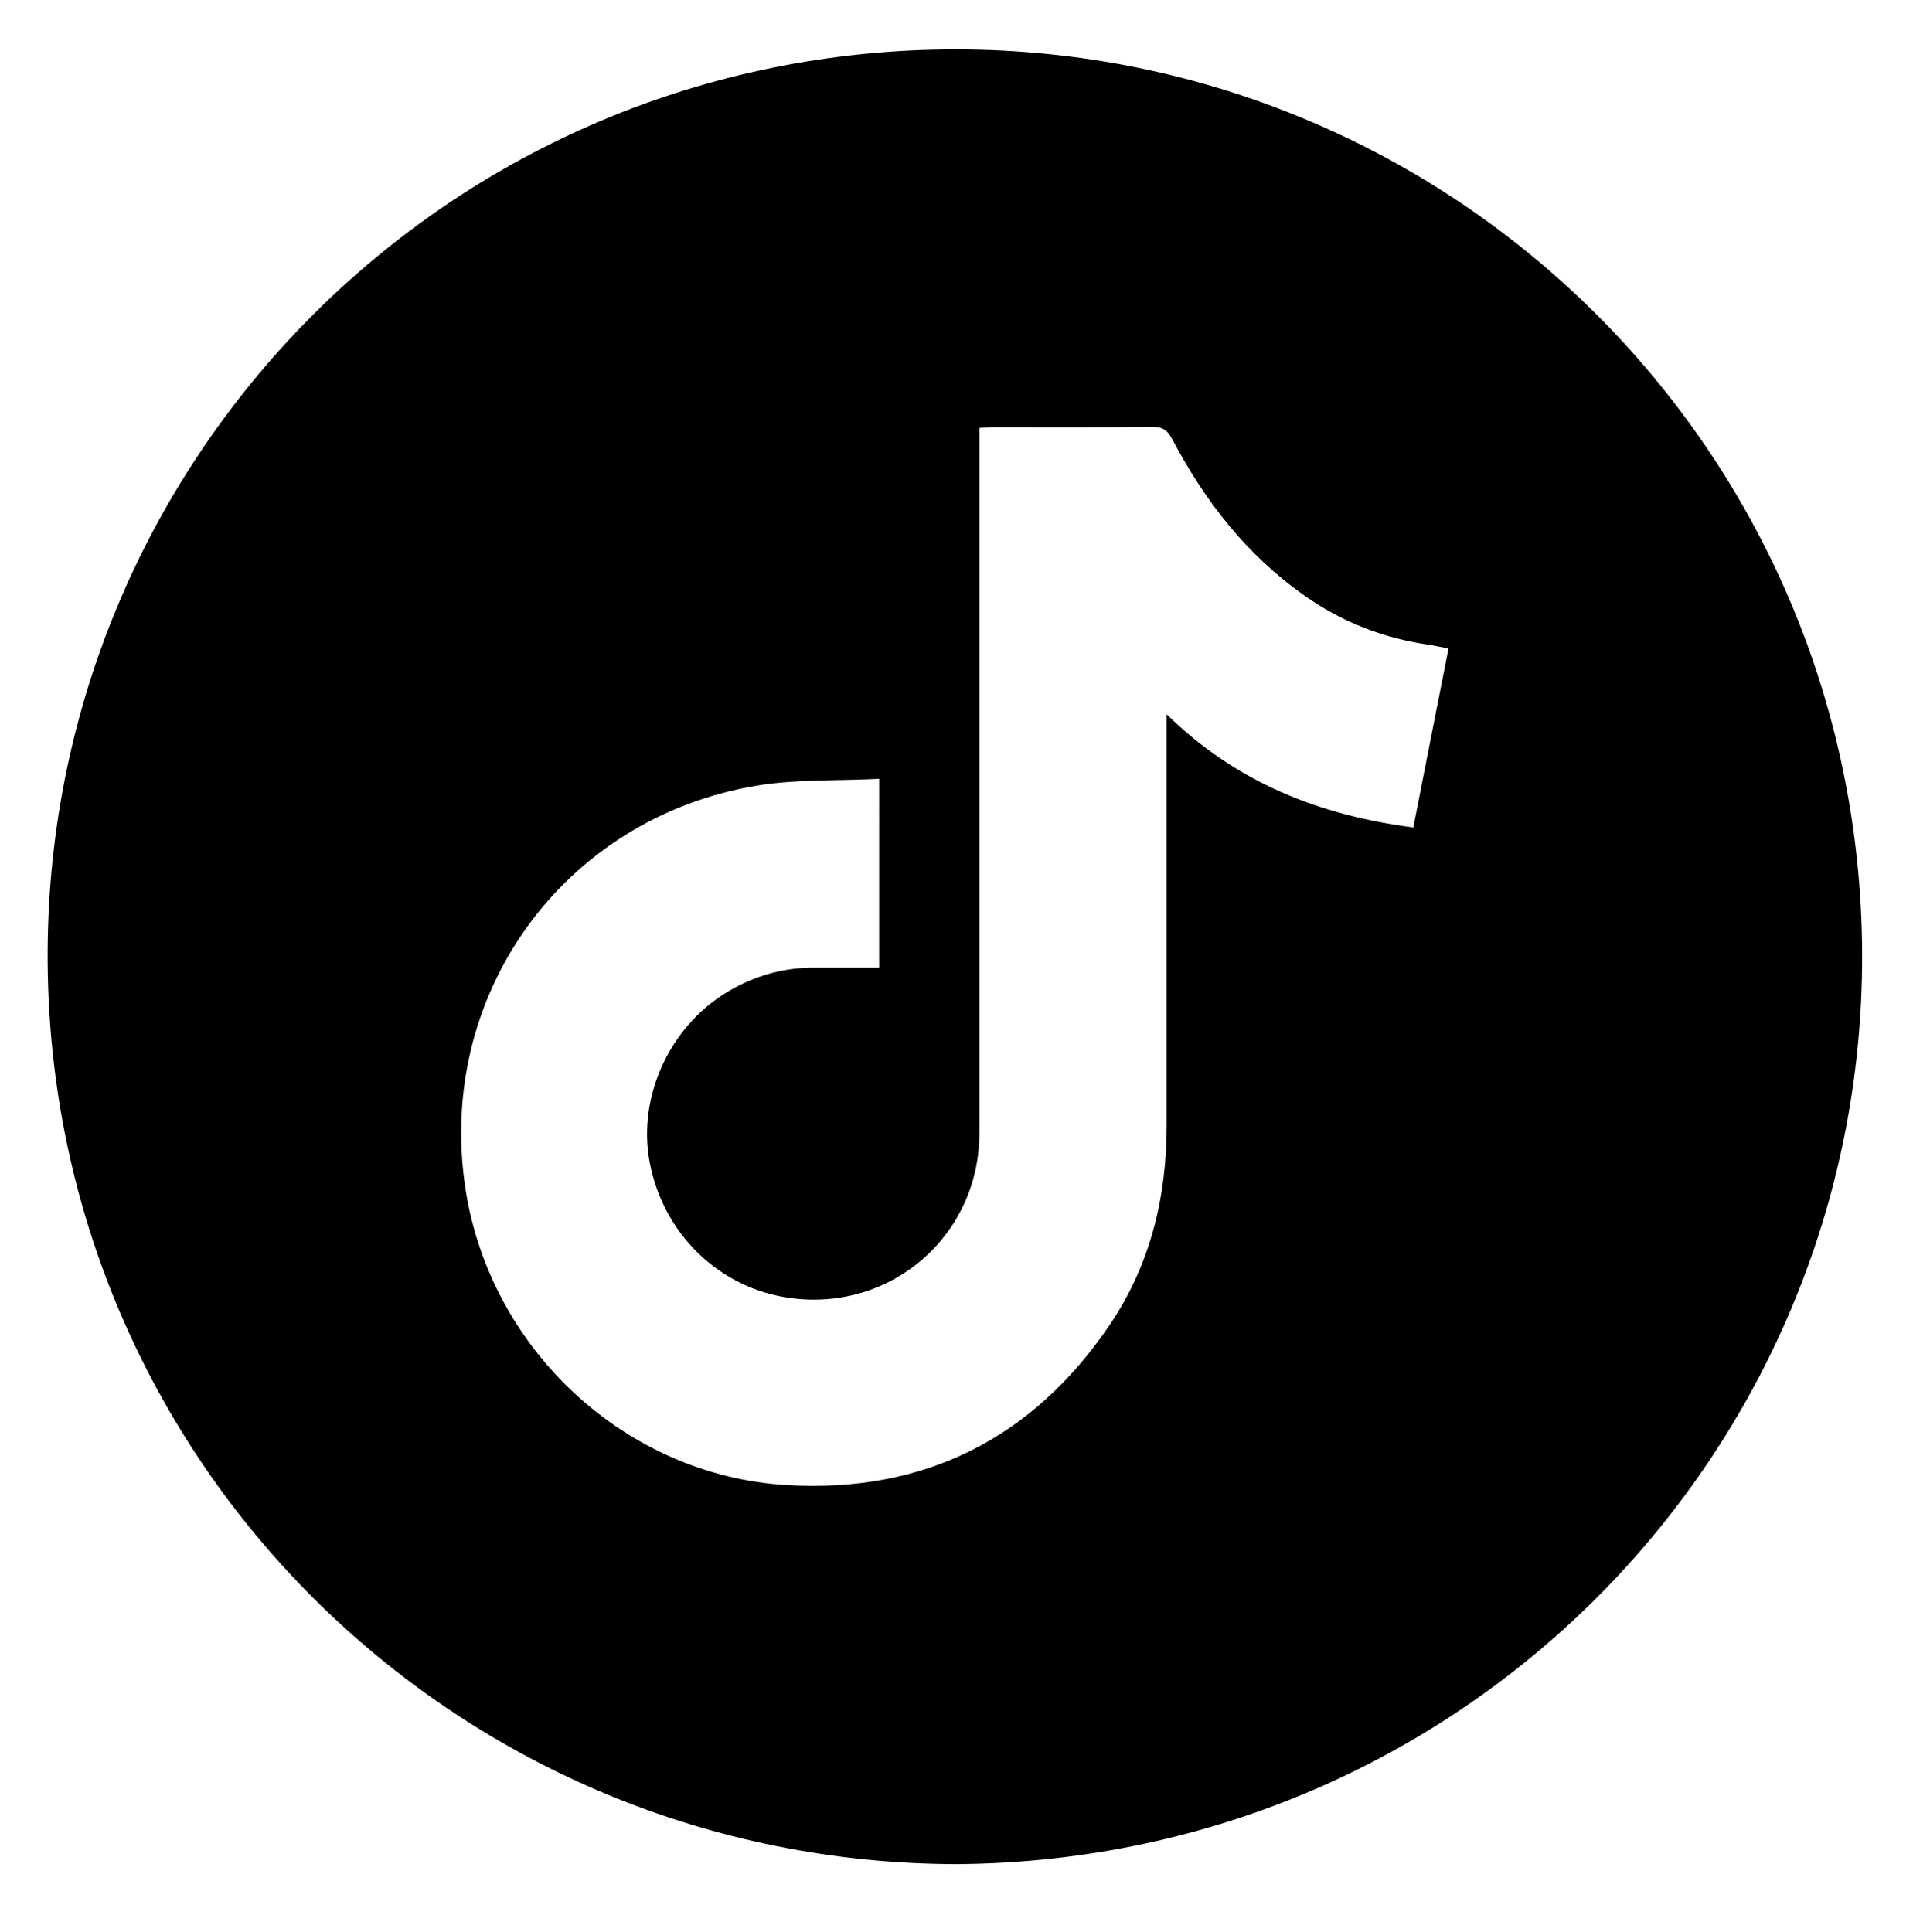 <?xml version="1.0" encoding="utf-8"?>
<!-- Generator: Adobe Illustrator 28.0.0, SVG Export Plug-In . SVG Version: 6.00 Build 0)  -->
<svg version="1.1" id="Layer_1" xmlns="http://www.w3.org/2000/svg" xmlns:xlink="http://www.w3.org/1999/xlink" x="0px" y="0px"
	 viewBox="0 0 718.3 719.2" style="enable-background:new 0 0 718.3 719.2;" xml:space="preserve">
<path d="M356.1,693.9C172.2,693.6,21.7,547.8,17.8,363.1C13.8,175.6,163,20.5,351.9,18.4c185.1-2,338,145.2,341.1,332.2
	C696,537.5,546.7,692.5,356.1,693.9z M327.2,289.9c-15.7,0.8-31.1,0.1-45.9,2.6c-72.1,12.2-119.3,78.4-108,150.4
	c9.3,59.6,59.6,106.4,119.6,109.9c51,3,91.4-17.3,120.1-59.6c15.1-22.3,21.2-47.5,21.2-74.3c0-48.8,0-97.7,0-146.5
	c0-1.8,0-3.5,0-6.5c26.1,25.5,57,37.6,91.8,42.1c4.4-22.5,8.7-44.4,13.1-66.6c-2.8-0.5-4.7-1-6.7-1.3c-17.1-2.4-32.8-8.4-46.9-18.4
	c-21.5-15.1-37.1-35.2-49.2-58.2c-1.8-3.4-3.7-4.7-7.7-4.6c-19.5,0.2-39,0.1-58.5,0.1c-1.8,0-3.5,0.2-5.6,0.3c0,2.7,0,4.8,0,7
	c0,85.2,0,170.3,0,255.5c0,38-32.6,66.4-70.2,61.4c-26.4-3.5-47.4-23.7-52.5-50.5c-4.8-25.3,8.3-52.5,31.4-64.9
	c9.4-5.1,19.5-7.7,30.2-7.6c7.9,0,15.8,0,23.8,0C327.2,336.5,327.2,313.9,327.2,289.9z"/>
</svg>

